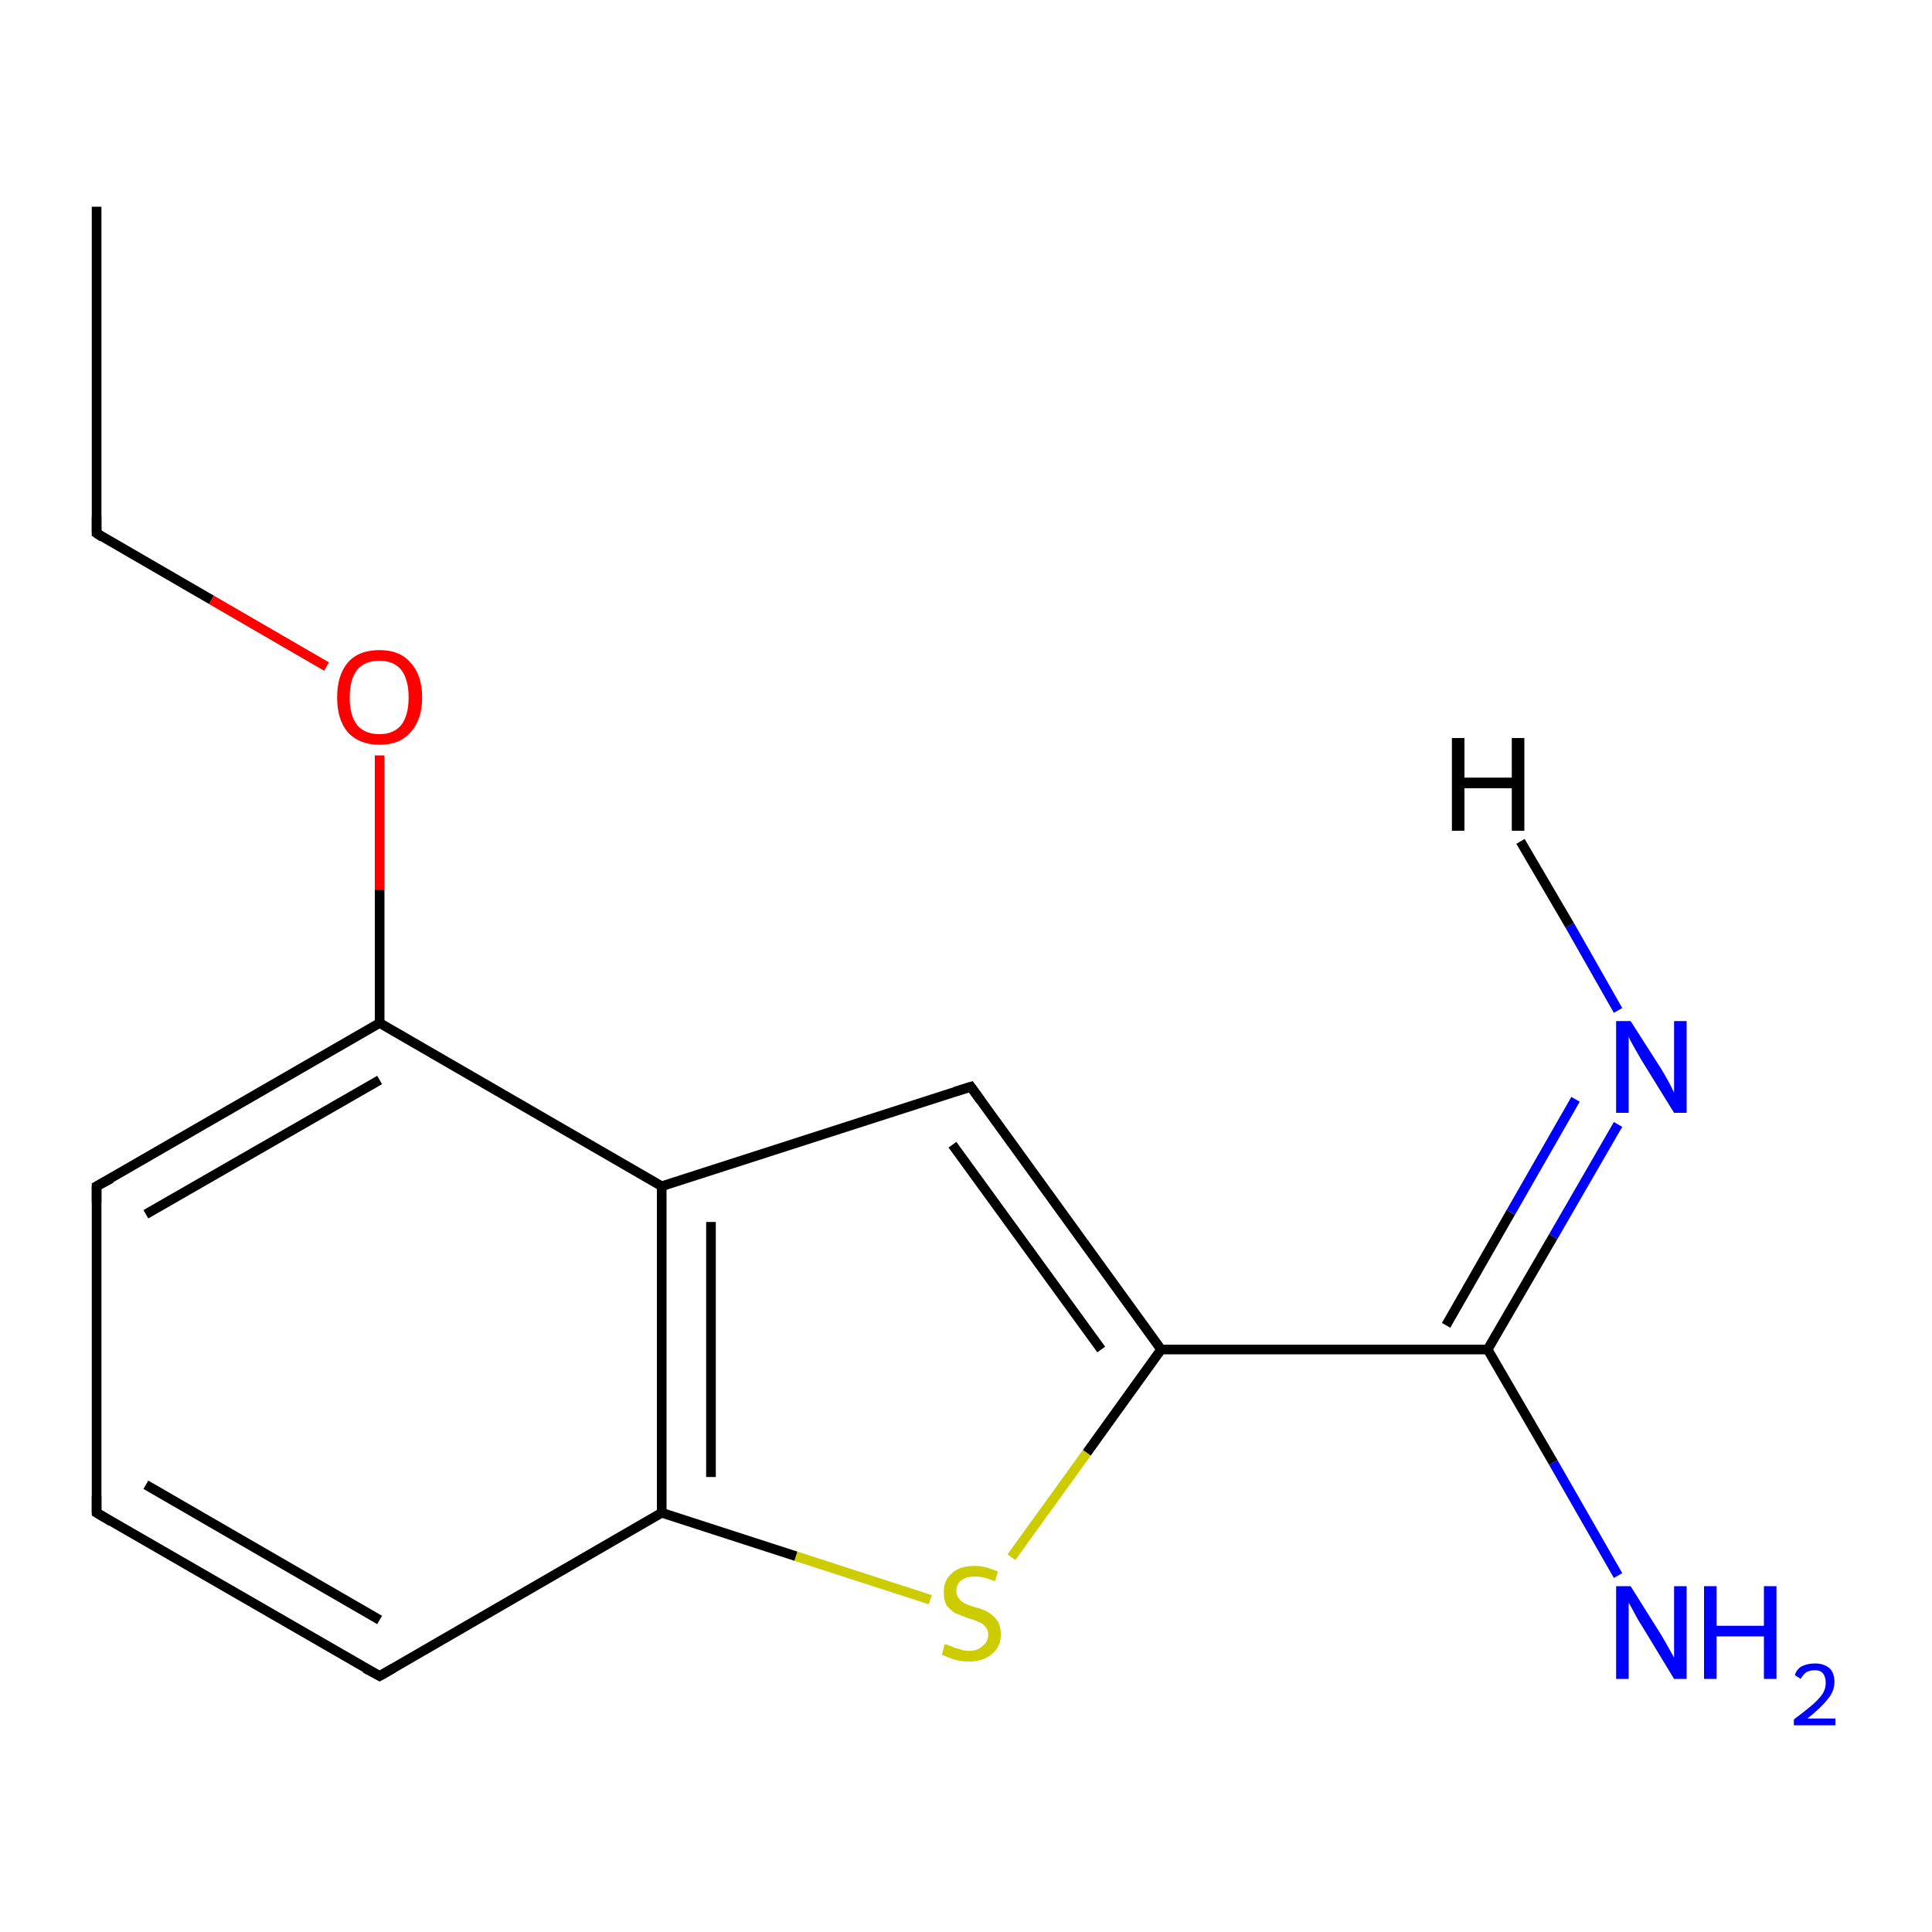 <?xml version='1.0' encoding='iso-8859-1'?>
<svg version='1.1' baseProfile='full'
              xmlns='http://www.w3.org/2000/svg'
                      xmlns:rdkit='http://www.rdkit.org/xml'
                      xmlns:xlink='http://www.w3.org/1999/xlink'
                  xml:space='preserve'
width='200px' height='200px' viewBox='0 0 200 200'>
<!-- END OF HEADER -->
<rect style='opacity:1.0;fill:#FFFFFF;stroke:none' width='200.0' height='200.0' x='0.0' y='0.0'> </rect>
<path class='bond-0 atom-4 atom-11' d='M 10.0,55.2 L 10.0,21.4' style='fill:none;fill-rule:evenodd;stroke:#000000;stroke-width:1.0px;stroke-linecap:butt;stroke-linejoin:miter;stroke-opacity:1' />
<path class='bond-1 atom-4 atom-9' d='M 10.0,55.2 L 21.9,62.1' style='fill:none;fill-rule:evenodd;stroke:#000000;stroke-width:1.0px;stroke-linecap:butt;stroke-linejoin:miter;stroke-opacity:1' />
<path class='bond-1 atom-4 atom-9' d='M 21.9,62.1 L 33.8,69.0' style='fill:none;fill-rule:evenodd;stroke:#FF0000;stroke-width:1.0px;stroke-linecap:butt;stroke-linejoin:miter;stroke-opacity:1' />
<path class='bond-2 atom-9 atom-3' d='M 39.3,78.2 L 39.3,92.1' style='fill:none;fill-rule:evenodd;stroke:#FF0000;stroke-width:1.0px;stroke-linecap:butt;stroke-linejoin:miter;stroke-opacity:1' />
<path class='bond-2 atom-9 atom-3' d='M 39.3,92.1 L 39.3,105.9' style='fill:none;fill-rule:evenodd;stroke:#000000;stroke-width:1.0px;stroke-linecap:butt;stroke-linejoin:miter;stroke-opacity:1' />
<path class='bond-3 atom-13 atom-8' d='M 167.5,163.1 L 160.8,151.4' style='fill:none;fill-rule:evenodd;stroke:#0000FF;stroke-width:1.0px;stroke-linecap:butt;stroke-linejoin:miter;stroke-opacity:1' />
<path class='bond-3 atom-13 atom-8' d='M 160.8,151.4 L 154.0,139.7' style='fill:none;fill-rule:evenodd;stroke:#000000;stroke-width:1.0px;stroke-linecap:butt;stroke-linejoin:miter;stroke-opacity:1' />
<path class='bond-4 atom-1 atom-2' d='M 100.5,112.5 L 68.5,122.8' style='fill:none;fill-rule:evenodd;stroke:#000000;stroke-width:1.0px;stroke-linecap:butt;stroke-linejoin:miter;stroke-opacity:1' />
<path class='bond-5 atom-1 atom-0' d='M 100.5,112.5 L 120.2,139.7' style='fill:none;fill-rule:evenodd;stroke:#000000;stroke-width:1.0px;stroke-linecap:butt;stroke-linejoin:miter;stroke-opacity:1' />
<path class='bond-5 atom-1 atom-0' d='M 98.6,118.5 L 114.0,139.7' style='fill:none;fill-rule:evenodd;stroke:#000000;stroke-width:1.0px;stroke-linecap:butt;stroke-linejoin:miter;stroke-opacity:1' />
<path class='bond-6 atom-3 atom-2' d='M 39.3,105.9 L 68.5,122.8' style='fill:none;fill-rule:evenodd;stroke:#000000;stroke-width:1.0px;stroke-linecap:butt;stroke-linejoin:miter;stroke-opacity:1' />
<path class='bond-7 atom-3 atom-5' d='M 39.3,105.9 L 10.0,122.8' style='fill:none;fill-rule:evenodd;stroke:#000000;stroke-width:1.0px;stroke-linecap:butt;stroke-linejoin:miter;stroke-opacity:1' />
<path class='bond-7 atom-3 atom-5' d='M 39.3,111.8 L 15.1,125.7' style='fill:none;fill-rule:evenodd;stroke:#000000;stroke-width:1.0px;stroke-linecap:butt;stroke-linejoin:miter;stroke-opacity:1' />
<path class='bond-8 atom-2 atom-10' d='M 68.5,122.8 L 68.5,156.6' style='fill:none;fill-rule:evenodd;stroke:#000000;stroke-width:1.0px;stroke-linecap:butt;stroke-linejoin:miter;stroke-opacity:1' />
<path class='bond-8 atom-2 atom-10' d='M 73.6,126.5 L 73.6,152.9' style='fill:none;fill-rule:evenodd;stroke:#000000;stroke-width:1.0px;stroke-linecap:butt;stroke-linejoin:miter;stroke-opacity:1' />
<path class='bond-9 atom-8 atom-0' d='M 154.0,139.7 L 120.2,139.7' style='fill:none;fill-rule:evenodd;stroke:#000000;stroke-width:1.0px;stroke-linecap:butt;stroke-linejoin:miter;stroke-opacity:1' />
<path class='bond-10 atom-8 atom-7' d='M 154.0,139.7 L 160.8,128.0' style='fill:none;fill-rule:evenodd;stroke:#000000;stroke-width:1.0px;stroke-linecap:butt;stroke-linejoin:miter;stroke-opacity:1' />
<path class='bond-10 atom-8 atom-7' d='M 160.8,128.0 L 167.5,116.4' style='fill:none;fill-rule:evenodd;stroke:#0000FF;stroke-width:1.0px;stroke-linecap:butt;stroke-linejoin:miter;stroke-opacity:1' />
<path class='bond-10 atom-8 atom-7' d='M 149.7,137.2 L 156.4,125.5' style='fill:none;fill-rule:evenodd;stroke:#000000;stroke-width:1.0px;stroke-linecap:butt;stroke-linejoin:miter;stroke-opacity:1' />
<path class='bond-10 atom-8 atom-7' d='M 156.4,125.5 L 163.1,113.8' style='fill:none;fill-rule:evenodd;stroke:#0000FF;stroke-width:1.0px;stroke-linecap:butt;stroke-linejoin:miter;stroke-opacity:1' />
<path class='bond-11 atom-5 atom-12' d='M 10.0,122.8 L 10.0,156.6' style='fill:none;fill-rule:evenodd;stroke:#000000;stroke-width:1.0px;stroke-linecap:butt;stroke-linejoin:miter;stroke-opacity:1' />
<path class='bond-12 atom-0 atom-14' d='M 120.2,139.7 L 112.5,150.4' style='fill:none;fill-rule:evenodd;stroke:#000000;stroke-width:1.0px;stroke-linecap:butt;stroke-linejoin:miter;stroke-opacity:1' />
<path class='bond-12 atom-0 atom-14' d='M 112.5,150.4 L 104.7,161.2' style='fill:none;fill-rule:evenodd;stroke:#CCCC00;stroke-width:1.0px;stroke-linecap:butt;stroke-linejoin:miter;stroke-opacity:1' />
<path class='bond-13 atom-10 atom-14' d='M 68.5,156.6 L 82.4,161.1' style='fill:none;fill-rule:evenodd;stroke:#000000;stroke-width:1.0px;stroke-linecap:butt;stroke-linejoin:miter;stroke-opacity:1' />
<path class='bond-13 atom-10 atom-14' d='M 82.4,161.1 L 96.3,165.6' style='fill:none;fill-rule:evenodd;stroke:#CCCC00;stroke-width:1.0px;stroke-linecap:butt;stroke-linejoin:miter;stroke-opacity:1' />
<path class='bond-14 atom-10 atom-6' d='M 68.5,156.6 L 39.3,173.5' style='fill:none;fill-rule:evenodd;stroke:#000000;stroke-width:1.0px;stroke-linecap:butt;stroke-linejoin:miter;stroke-opacity:1' />
<path class='bond-15 atom-12 atom-6' d='M 10.0,156.6 L 39.3,173.5' style='fill:none;fill-rule:evenodd;stroke:#000000;stroke-width:1.0px;stroke-linecap:butt;stroke-linejoin:miter;stroke-opacity:1' />
<path class='bond-15 atom-12 atom-6' d='M 15.1,153.7 L 39.3,167.7' style='fill:none;fill-rule:evenodd;stroke:#000000;stroke-width:1.0px;stroke-linecap:butt;stroke-linejoin:miter;stroke-opacity:1' />
<path class='bond-16 atom-7 atom-15' d='M 167.5,104.6 L 162.5,95.8' style='fill:none;fill-rule:evenodd;stroke:#0000FF;stroke-width:1.0px;stroke-linecap:butt;stroke-linejoin:miter;stroke-opacity:1' />
<path class='bond-16 atom-7 atom-15' d='M 162.5,95.8 L 157.4,87.1' style='fill:none;fill-rule:evenodd;stroke:#000000;stroke-width:1.0px;stroke-linecap:butt;stroke-linejoin:miter;stroke-opacity:1' />
<path d='M 98.9,113.0 L 100.5,112.5 L 101.5,113.9' style='fill:none;stroke:#000000;stroke-width:1.0px;stroke-linecap:butt;stroke-linejoin:miter;stroke-miterlimit:10;stroke-opacity:1;' />
<path d='M 10.0,53.5 L 10.0,55.2 L 10.6,55.6' style='fill:none;stroke:#000000;stroke-width:1.0px;stroke-linecap:butt;stroke-linejoin:miter;stroke-miterlimit:10;stroke-opacity:1;' />
<path d='M 11.5,122.0 L 10.0,122.8 L 10.0,124.5' style='fill:none;stroke:#000000;stroke-width:1.0px;stroke-linecap:butt;stroke-linejoin:miter;stroke-miterlimit:10;stroke-opacity:1;' />
<path d='M 40.7,172.7 L 39.3,173.5 L 37.8,172.7' style='fill:none;stroke:#000000;stroke-width:1.0px;stroke-linecap:butt;stroke-linejoin:miter;stroke-miterlimit:10;stroke-opacity:1;' />
<path d='M 10.0,154.9 L 10.0,156.6 L 11.5,157.5' style='fill:none;stroke:#000000;stroke-width:1.0px;stroke-linecap:butt;stroke-linejoin:miter;stroke-miterlimit:10;stroke-opacity:1;' />
<path class='atom-7' d='M 168.8 105.7
L 172.0 110.7
Q 172.3 111.2, 172.8 112.1
Q 173.3 113.1, 173.3 113.1
L 173.3 105.7
L 174.6 105.7
L 174.6 115.2
L 173.3 115.2
L 169.9 109.7
Q 169.5 109.0, 169.1 108.3
Q 168.7 107.6, 168.6 107.3
L 168.6 115.2
L 167.3 115.2
L 167.3 105.7
L 168.8 105.7
' fill='#0000FF'/>
<path class='atom-9' d='M 34.9 72.2
Q 34.9 69.9, 36.0 68.6
Q 37.1 67.3, 39.3 67.3
Q 41.4 67.3, 42.5 68.6
Q 43.7 69.9, 43.7 72.2
Q 43.7 74.5, 42.5 75.8
Q 41.4 77.1, 39.3 77.1
Q 37.2 77.1, 36.0 75.8
Q 34.9 74.5, 34.9 72.2
M 39.3 76.0
Q 40.7 76.0, 41.5 75.1
Q 42.3 74.1, 42.3 72.2
Q 42.3 70.3, 41.5 69.3
Q 40.7 68.4, 39.3 68.4
Q 37.8 68.4, 37.0 69.3
Q 36.2 70.3, 36.2 72.2
Q 36.2 74.1, 37.0 75.1
Q 37.8 76.0, 39.3 76.0
' fill='#FF0000'/>
<path class='atom-13' d='M 168.8 164.2
L 172.0 169.3
Q 172.3 169.8, 172.8 170.7
Q 173.3 171.6, 173.3 171.6
L 173.3 164.2
L 174.6 164.2
L 174.6 173.8
L 173.3 173.8
L 169.9 168.2
Q 169.5 167.6, 169.1 166.8
Q 168.7 166.1, 168.6 165.9
L 168.6 173.8
L 167.3 173.8
L 167.3 164.2
L 168.8 164.2
' fill='#0000FF'/>
<path class='atom-13' d='M 176.4 164.2
L 177.7 164.2
L 177.7 168.3
L 182.6 168.3
L 182.6 164.2
L 183.9 164.2
L 183.9 173.8
L 182.6 173.8
L 182.6 169.4
L 177.7 169.4
L 177.7 173.8
L 176.4 173.8
L 176.4 164.2
' fill='#0000FF'/>
<path class='atom-13' d='M 185.8 173.4
Q 186.0 172.8, 186.5 172.5
Q 187.1 172.2, 187.9 172.2
Q 188.8 172.2, 189.4 172.7
Q 189.9 173.2, 189.9 174.1
Q 189.9 175.1, 189.2 175.9
Q 188.5 176.8, 187.1 177.9
L 190.0 177.9
L 190.0 178.6
L 185.7 178.6
L 185.7 178.0
Q 186.9 177.1, 187.6 176.5
Q 188.3 175.9, 188.7 175.3
Q 189.0 174.8, 189.0 174.2
Q 189.0 173.6, 188.7 173.2
Q 188.4 172.9, 187.9 172.9
Q 187.4 172.9, 187.0 173.1
Q 186.7 173.3, 186.4 173.8
L 185.8 173.4
' fill='#0000FF'/>
<path class='atom-14' d='M 97.8 170.2
Q 97.9 170.2, 98.4 170.4
Q 98.8 170.6, 99.3 170.7
Q 99.8 170.9, 100.3 170.9
Q 101.2 170.9, 101.7 170.4
Q 102.3 170.0, 102.3 169.2
Q 102.3 168.7, 102.0 168.4
Q 101.7 168.0, 101.3 167.9
Q 100.9 167.7, 100.2 167.5
Q 99.4 167.2, 98.9 167.0
Q 98.4 166.7, 98.0 166.2
Q 97.7 165.7, 97.7 164.8
Q 97.7 163.6, 98.5 162.9
Q 99.3 162.1, 100.9 162.1
Q 102.0 162.1, 103.3 162.7
L 103.0 163.7
Q 101.8 163.2, 101.0 163.2
Q 100.0 163.2, 99.5 163.6
Q 99.0 164.0, 99.0 164.7
Q 99.0 165.2, 99.3 165.5
Q 99.5 165.8, 99.9 166.0
Q 100.3 166.2, 101.0 166.4
Q 101.8 166.6, 102.3 166.9
Q 102.8 167.2, 103.2 167.7
Q 103.6 168.3, 103.6 169.2
Q 103.6 170.5, 102.7 171.2
Q 101.8 172.0, 100.3 172.0
Q 99.5 172.0, 98.8 171.8
Q 98.2 171.6, 97.5 171.3
L 97.8 170.2
' fill='#CCCC00'/>
<path class='atom-15' d='M 150.3 76.4
L 151.6 76.4
L 151.6 80.5
L 156.5 80.5
L 156.5 76.4
L 157.8 76.4
L 157.8 86.0
L 156.5 86.0
L 156.5 81.6
L 151.6 81.6
L 151.6 86.0
L 150.3 86.0
L 150.3 76.4
' fill='#000000'/>
</svg>
